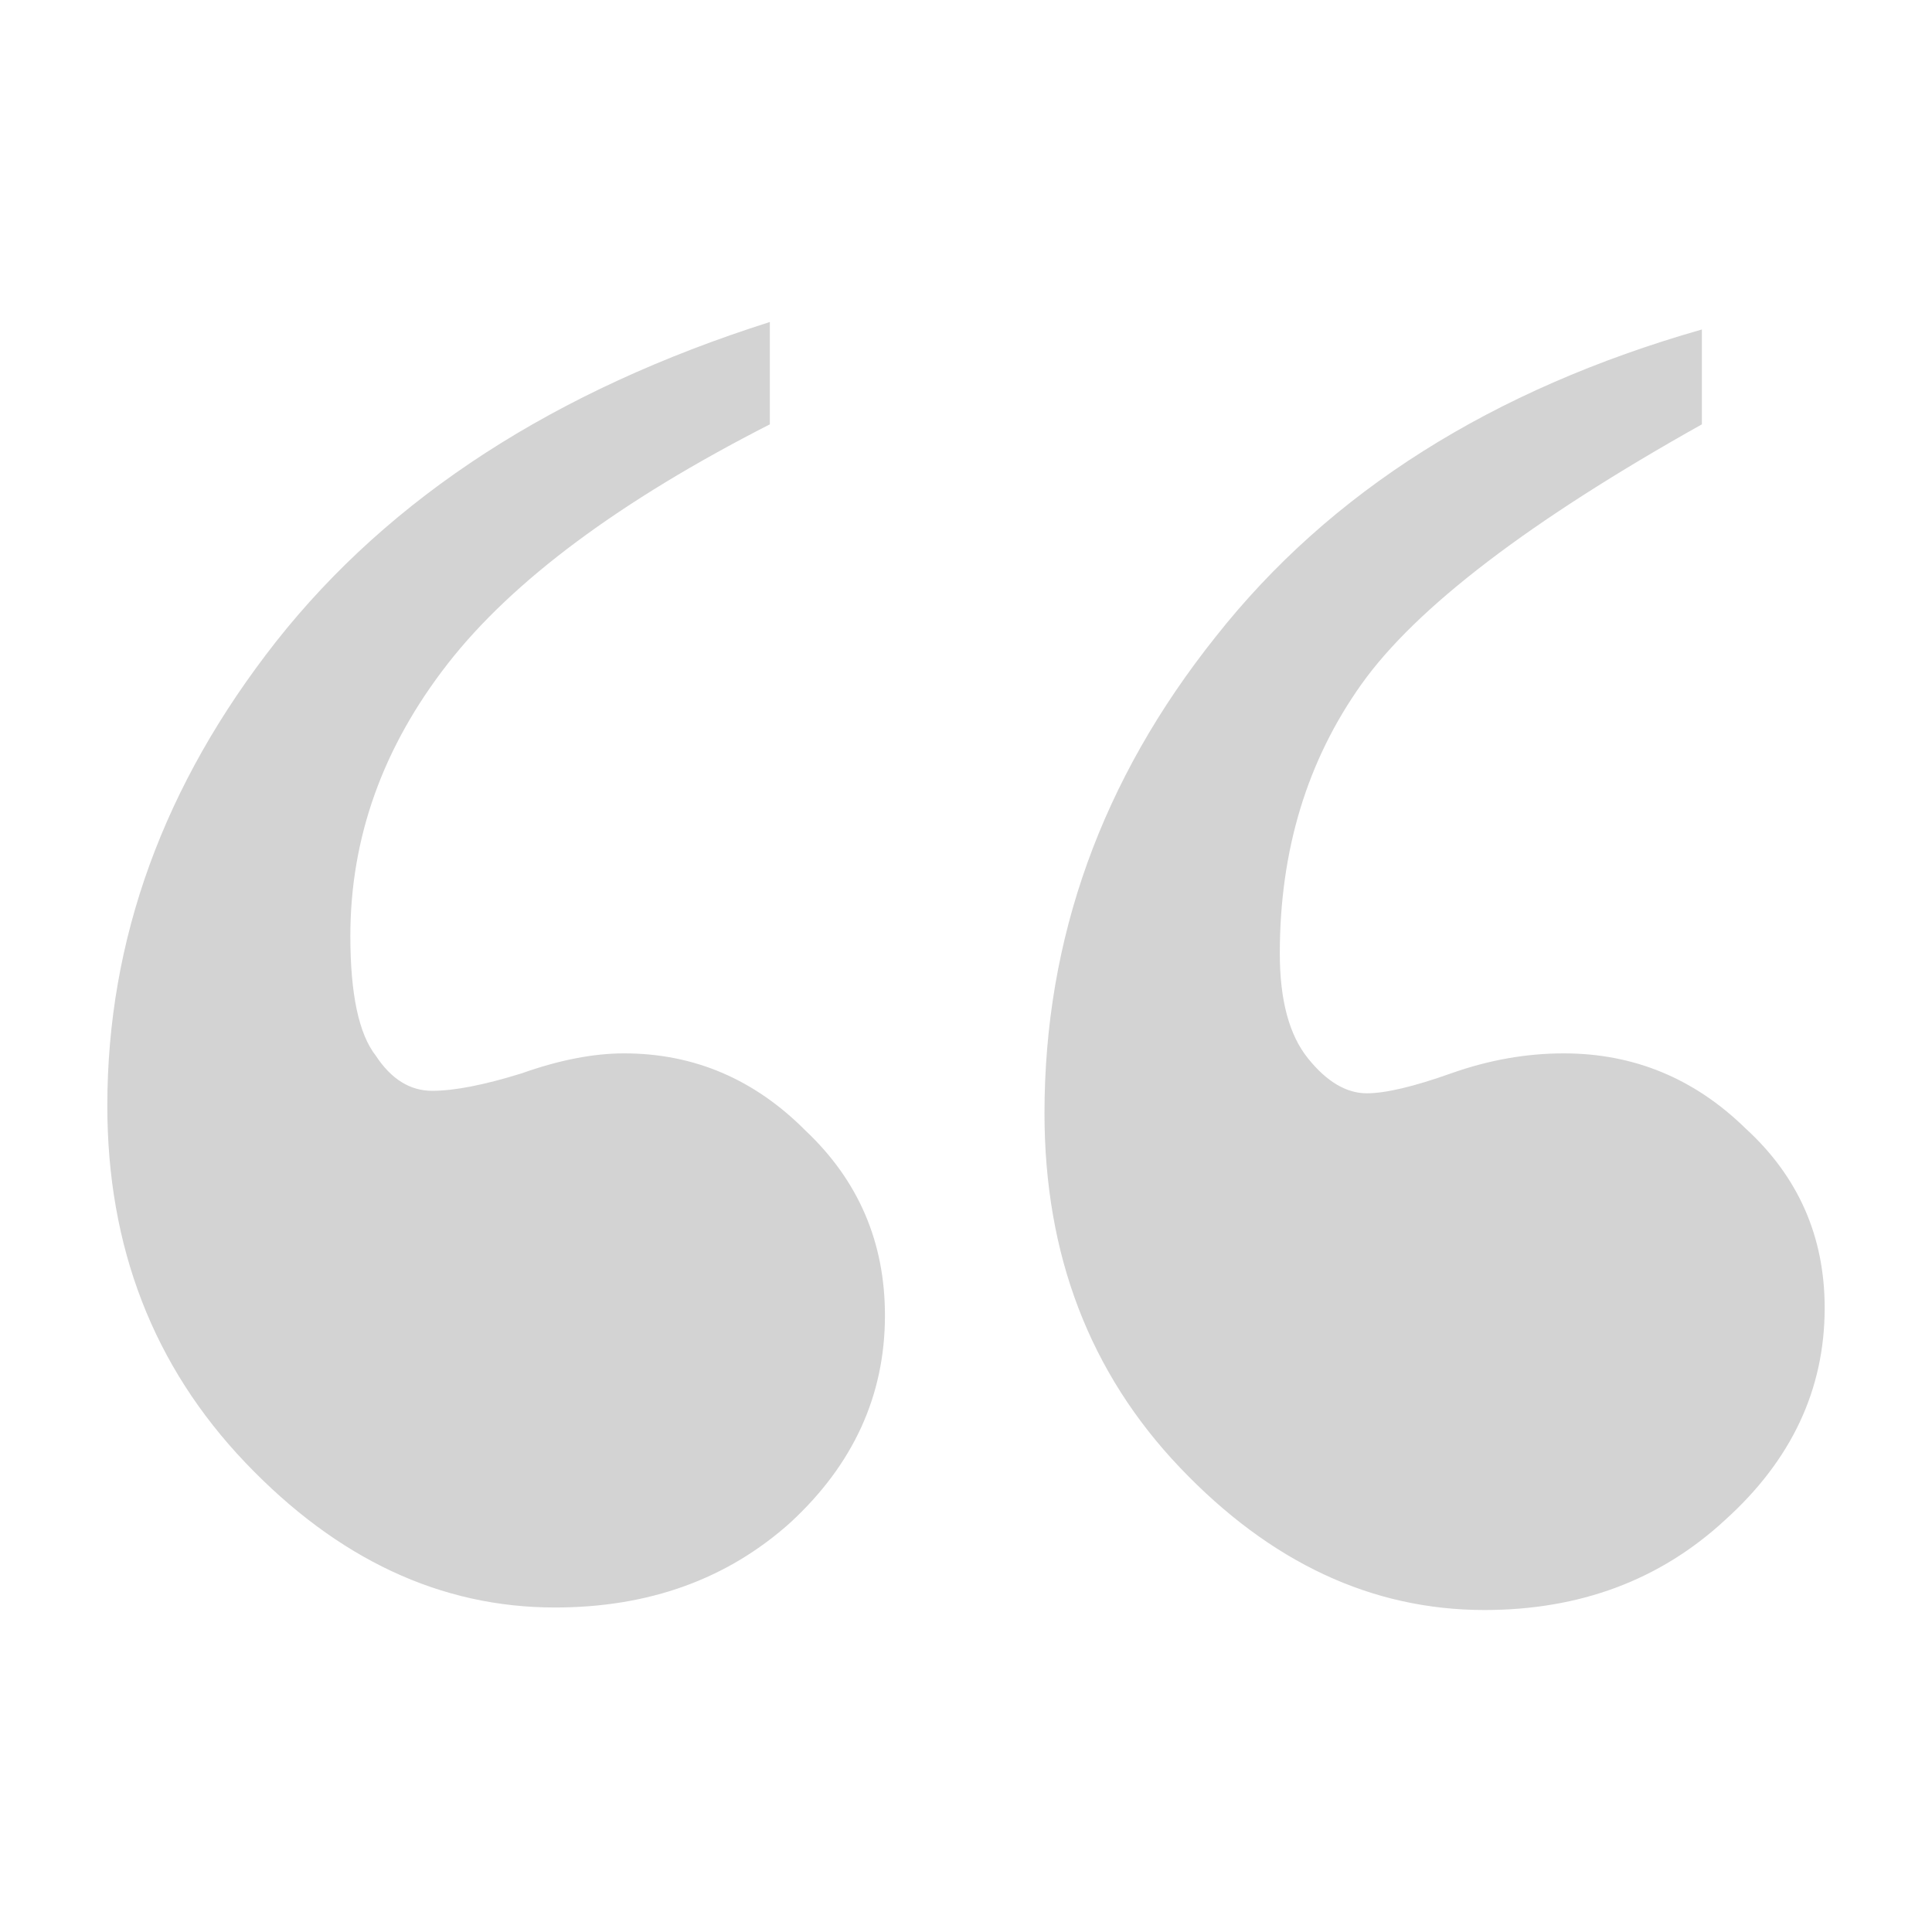 <svg width="80" height="80" viewBox="0 0 80 80" fill="none" xmlns="http://www.w3.org/2000/svg">
<path d="M31.878 13.333V17.571C25.664 20.741 21.215 24.048 18.532 27.494C15.849 30.939 14.507 34.694 14.507 38.76C14.507 41.171 14.86 42.825 15.566 43.721C16.202 44.686 16.978 45.168 17.896 45.168C18.814 45.168 20.05 44.927 21.604 44.444C23.157 43.893 24.569 43.618 25.84 43.618C28.736 43.618 31.242 44.686 33.361 46.822C35.55 48.889 36.644 51.438 36.644 54.47C36.644 57.778 35.338 60.637 32.725 63.049C30.113 65.392 26.864 66.563 22.981 66.563C18.25 66.563 13.977 64.565 10.164 60.569C6.351 56.572 4.444 51.645 4.444 45.788C4.444 38.898 6.775 32.489 11.435 26.563C16.166 20.569 22.981 16.159 31.878 13.333ZM70.471 13.643V17.571C63.339 21.568 58.644 25.151 56.384 28.32C54.124 31.49 52.994 35.211 52.994 39.483C52.994 41.413 53.383 42.86 54.16 43.824C54.936 44.789 55.748 45.271 56.596 45.271C57.373 45.271 58.538 44.996 60.091 44.444C61.645 43.893 63.198 43.618 64.752 43.618C67.647 43.618 70.154 44.651 72.272 46.718C74.461 48.717 75.556 51.197 75.556 54.16C75.556 57.537 74.179 60.465 71.425 62.946C68.741 65.426 65.422 66.667 61.468 66.667C56.808 66.667 52.606 64.703 48.864 60.775C45.121 56.848 43.25 51.955 43.25 46.098C43.25 38.863 45.615 32.282 50.346 26.357C55.078 20.362 61.786 16.124 70.471 13.643Z" fill="#D3D3D3"/>
</svg>
